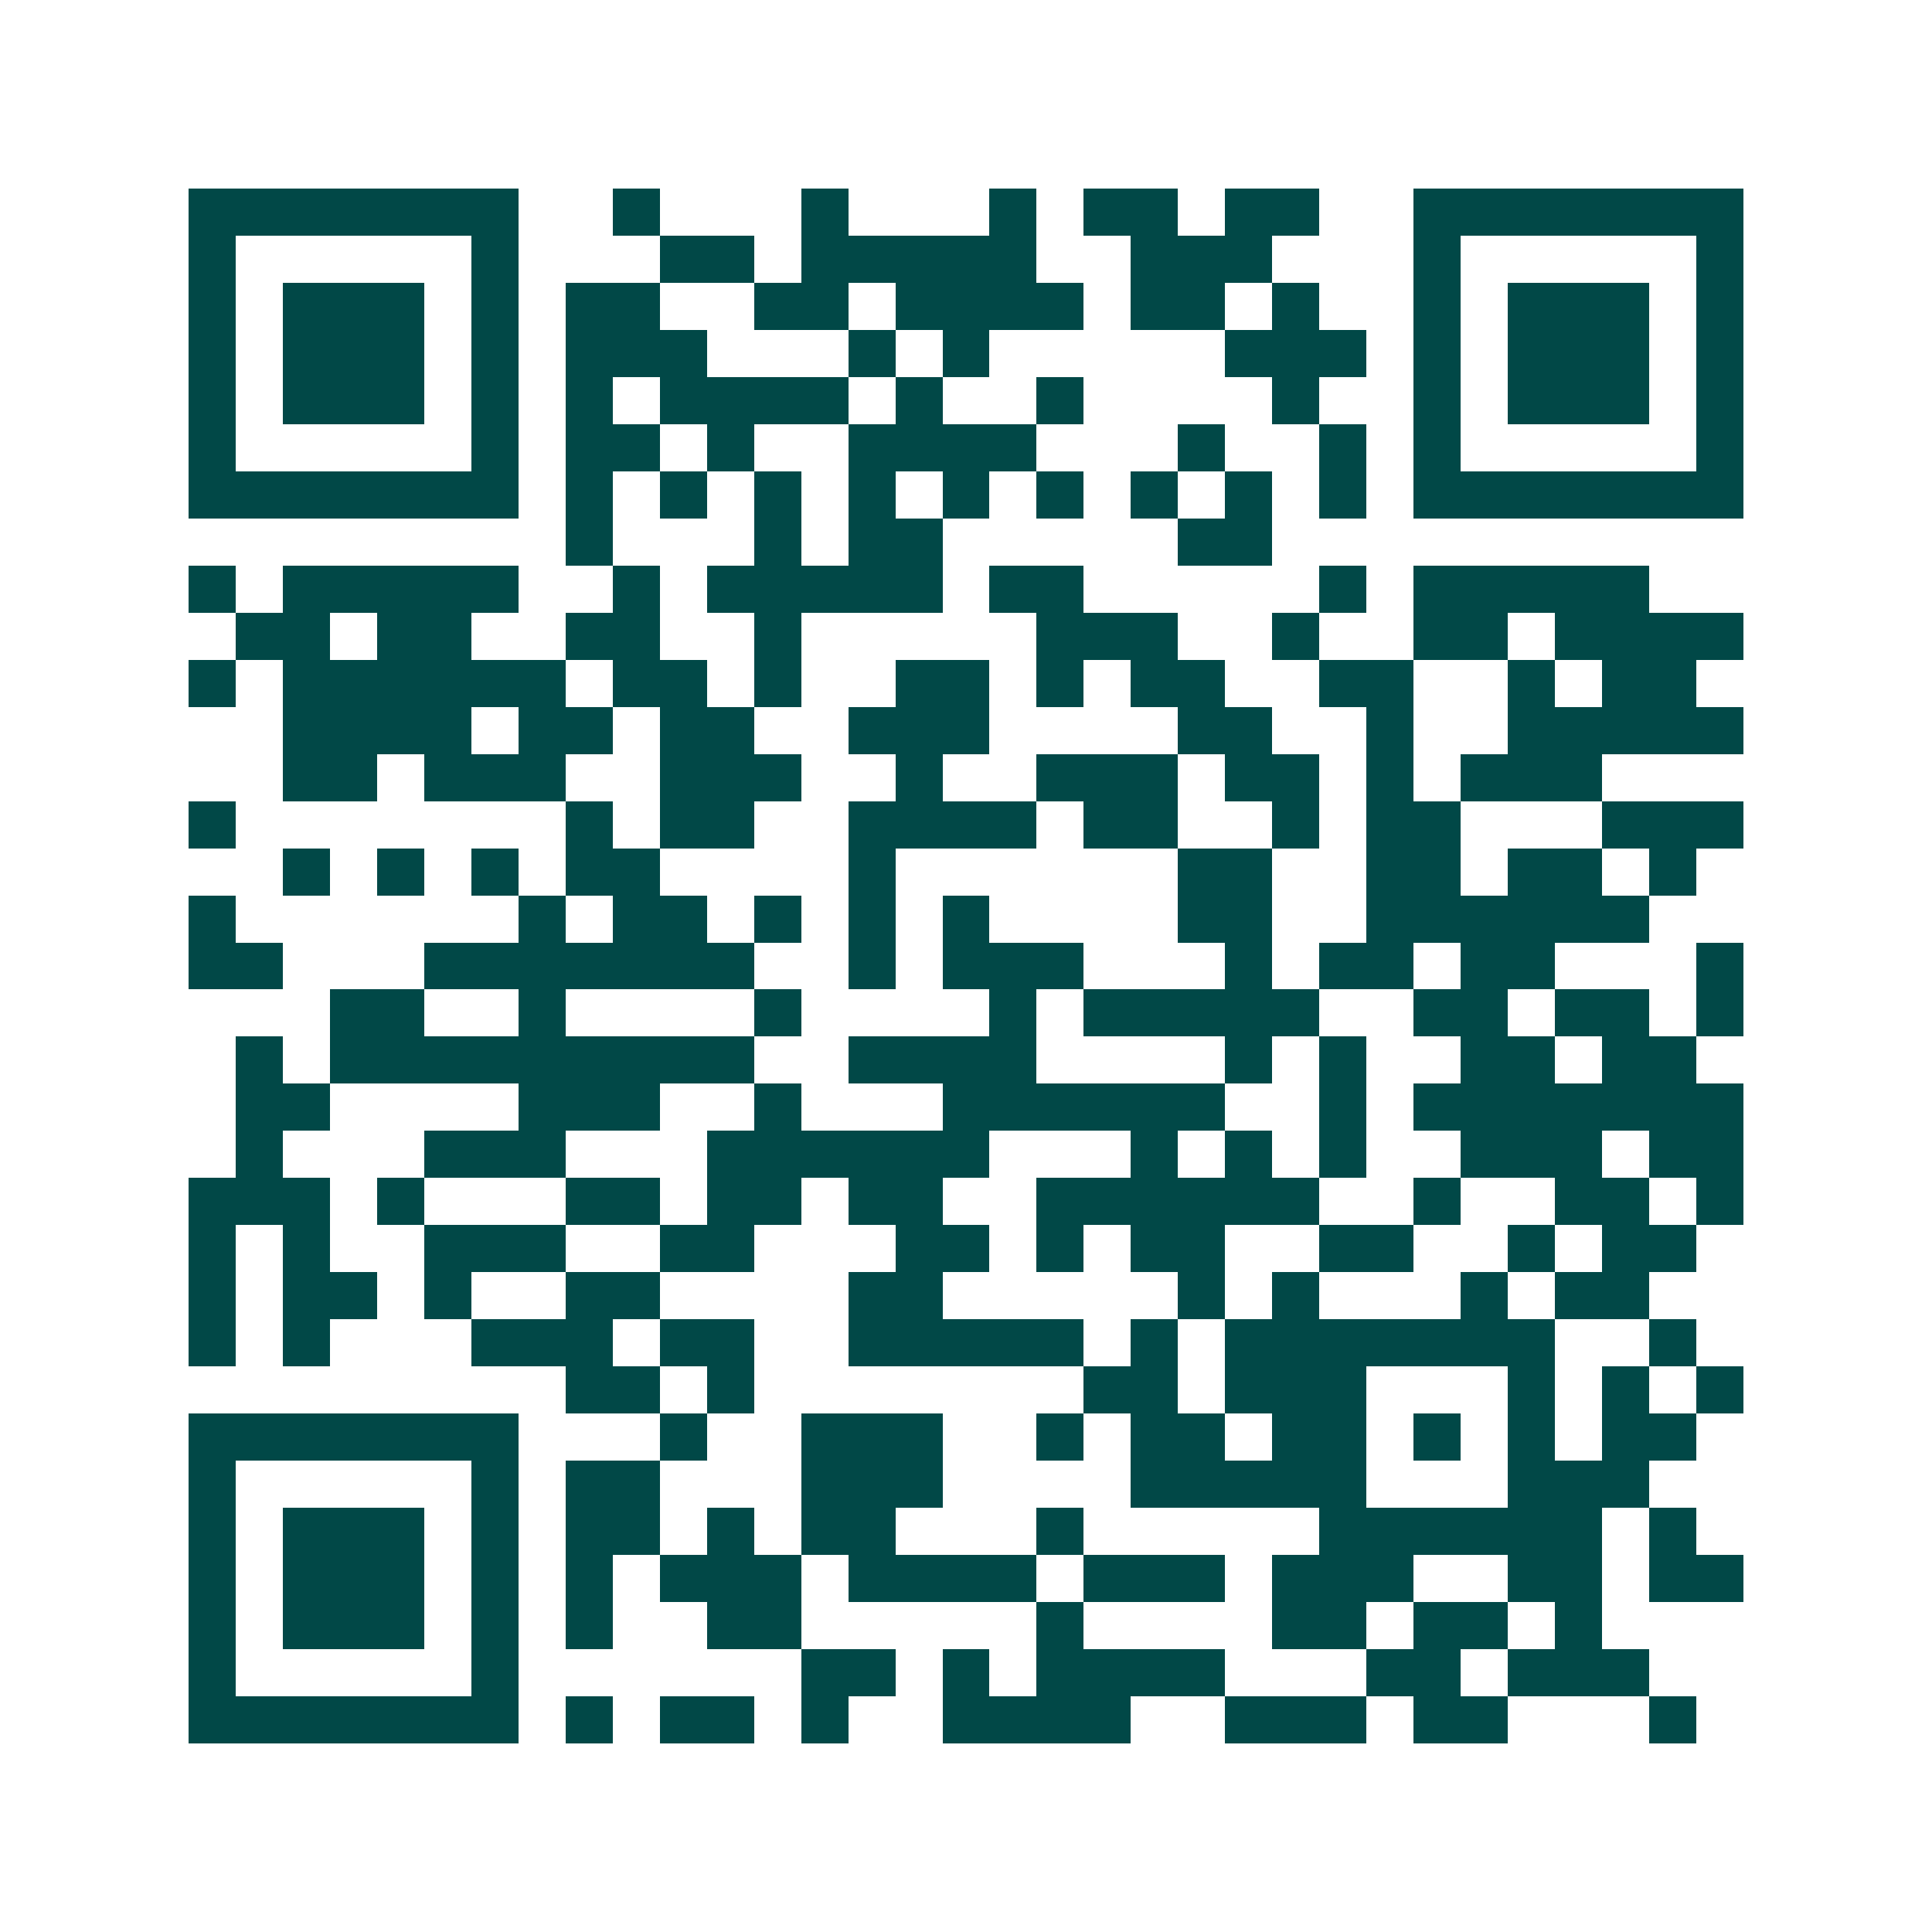 <svg xmlns="http://www.w3.org/2000/svg" width="200" height="200" viewBox="0 0 41 41" shape-rendering="crispEdges"><path fill="#ffffff" d="M0 0h41v41H0z"/><path stroke="#014847" d="M4 4.5h7m2 0h1m3 0h1m3 0h1m1 0h2m1 0h2m2 0h7M4 5.5h1m5 0h1m3 0h2m1 0h5m2 0h3m3 0h1m5 0h1M4 6.5h1m1 0h3m1 0h1m1 0h2m2 0h2m1 0h4m1 0h2m1 0h1m2 0h1m1 0h3m1 0h1M4 7.5h1m1 0h3m1 0h1m1 0h3m3 0h1m1 0h1m5 0h3m1 0h1m1 0h3m1 0h1M4 8.5h1m1 0h3m1 0h1m1 0h1m1 0h4m1 0h1m2 0h1m4 0h1m2 0h1m1 0h3m1 0h1M4 9.5h1m5 0h1m1 0h2m1 0h1m2 0h4m3 0h1m2 0h1m1 0h1m5 0h1M4 10.5h7m1 0h1m1 0h1m1 0h1m1 0h1m1 0h1m1 0h1m1 0h1m1 0h1m1 0h1m1 0h7M12 11.5h1m3 0h1m1 0h2m5 0h2M4 12.5h1m1 0h5m2 0h1m1 0h5m1 0h2m5 0h1m1 0h5M5 13.5h2m1 0h2m2 0h2m2 0h1m5 0h3m2 0h1m2 0h2m1 0h4M4 14.5h1m1 0h6m1 0h2m1 0h1m2 0h2m1 0h1m1 0h2m2 0h2m2 0h1m1 0h2M6 15.5h4m1 0h2m1 0h2m2 0h3m4 0h2m2 0h1m2 0h5M6 16.5h2m1 0h3m2 0h3m2 0h1m2 0h3m1 0h2m1 0h1m1 0h3M4 17.5h1m7 0h1m1 0h2m2 0h4m1 0h2m2 0h1m1 0h2m3 0h3M6 18.5h1m1 0h1m1 0h1m1 0h2m4 0h1m6 0h2m2 0h2m1 0h2m1 0h1M4 19.5h1m6 0h1m1 0h2m1 0h1m1 0h1m1 0h1m4 0h2m2 0h6M4 20.5h2m3 0h7m2 0h1m1 0h3m3 0h1m1 0h2m1 0h2m3 0h1M7 21.5h2m2 0h1m4 0h1m4 0h1m1 0h5m2 0h2m1 0h2m1 0h1M5 22.5h1m1 0h9m2 0h4m4 0h1m1 0h1m2 0h2m1 0h2M5 23.5h2m4 0h3m2 0h1m3 0h6m2 0h1m1 0h7M5 24.5h1m3 0h3m3 0h6m3 0h1m1 0h1m1 0h1m2 0h3m1 0h2M4 25.5h3m1 0h1m3 0h2m1 0h2m1 0h2m2 0h6m2 0h1m2 0h2m1 0h1M4 26.5h1m1 0h1m2 0h3m2 0h2m3 0h2m1 0h1m1 0h2m2 0h2m2 0h1m1 0h2M4 27.5h1m1 0h2m1 0h1m2 0h2m4 0h2m5 0h1m1 0h1m3 0h1m1 0h2M4 28.5h1m1 0h1m3 0h3m1 0h2m2 0h5m1 0h1m1 0h7m2 0h1M12 29.5h2m1 0h1m7 0h2m1 0h3m3 0h1m1 0h1m1 0h1M4 30.5h7m3 0h1m2 0h3m2 0h1m1 0h2m1 0h2m1 0h1m1 0h1m1 0h2M4 31.5h1m5 0h1m1 0h2m3 0h3m4 0h5m3 0h3M4 32.5h1m1 0h3m1 0h1m1 0h2m1 0h1m1 0h2m3 0h1m5 0h6m1 0h1M4 33.5h1m1 0h3m1 0h1m1 0h1m1 0h3m1 0h4m1 0h3m1 0h3m2 0h2m1 0h2M4 34.5h1m1 0h3m1 0h1m1 0h1m2 0h2m5 0h1m4 0h2m1 0h2m1 0h1M4 35.5h1m5 0h1m6 0h2m1 0h1m1 0h4m3 0h2m1 0h3M4 36.5h7m1 0h1m1 0h2m1 0h1m2 0h4m2 0h3m1 0h2m3 0h1"/></svg>

